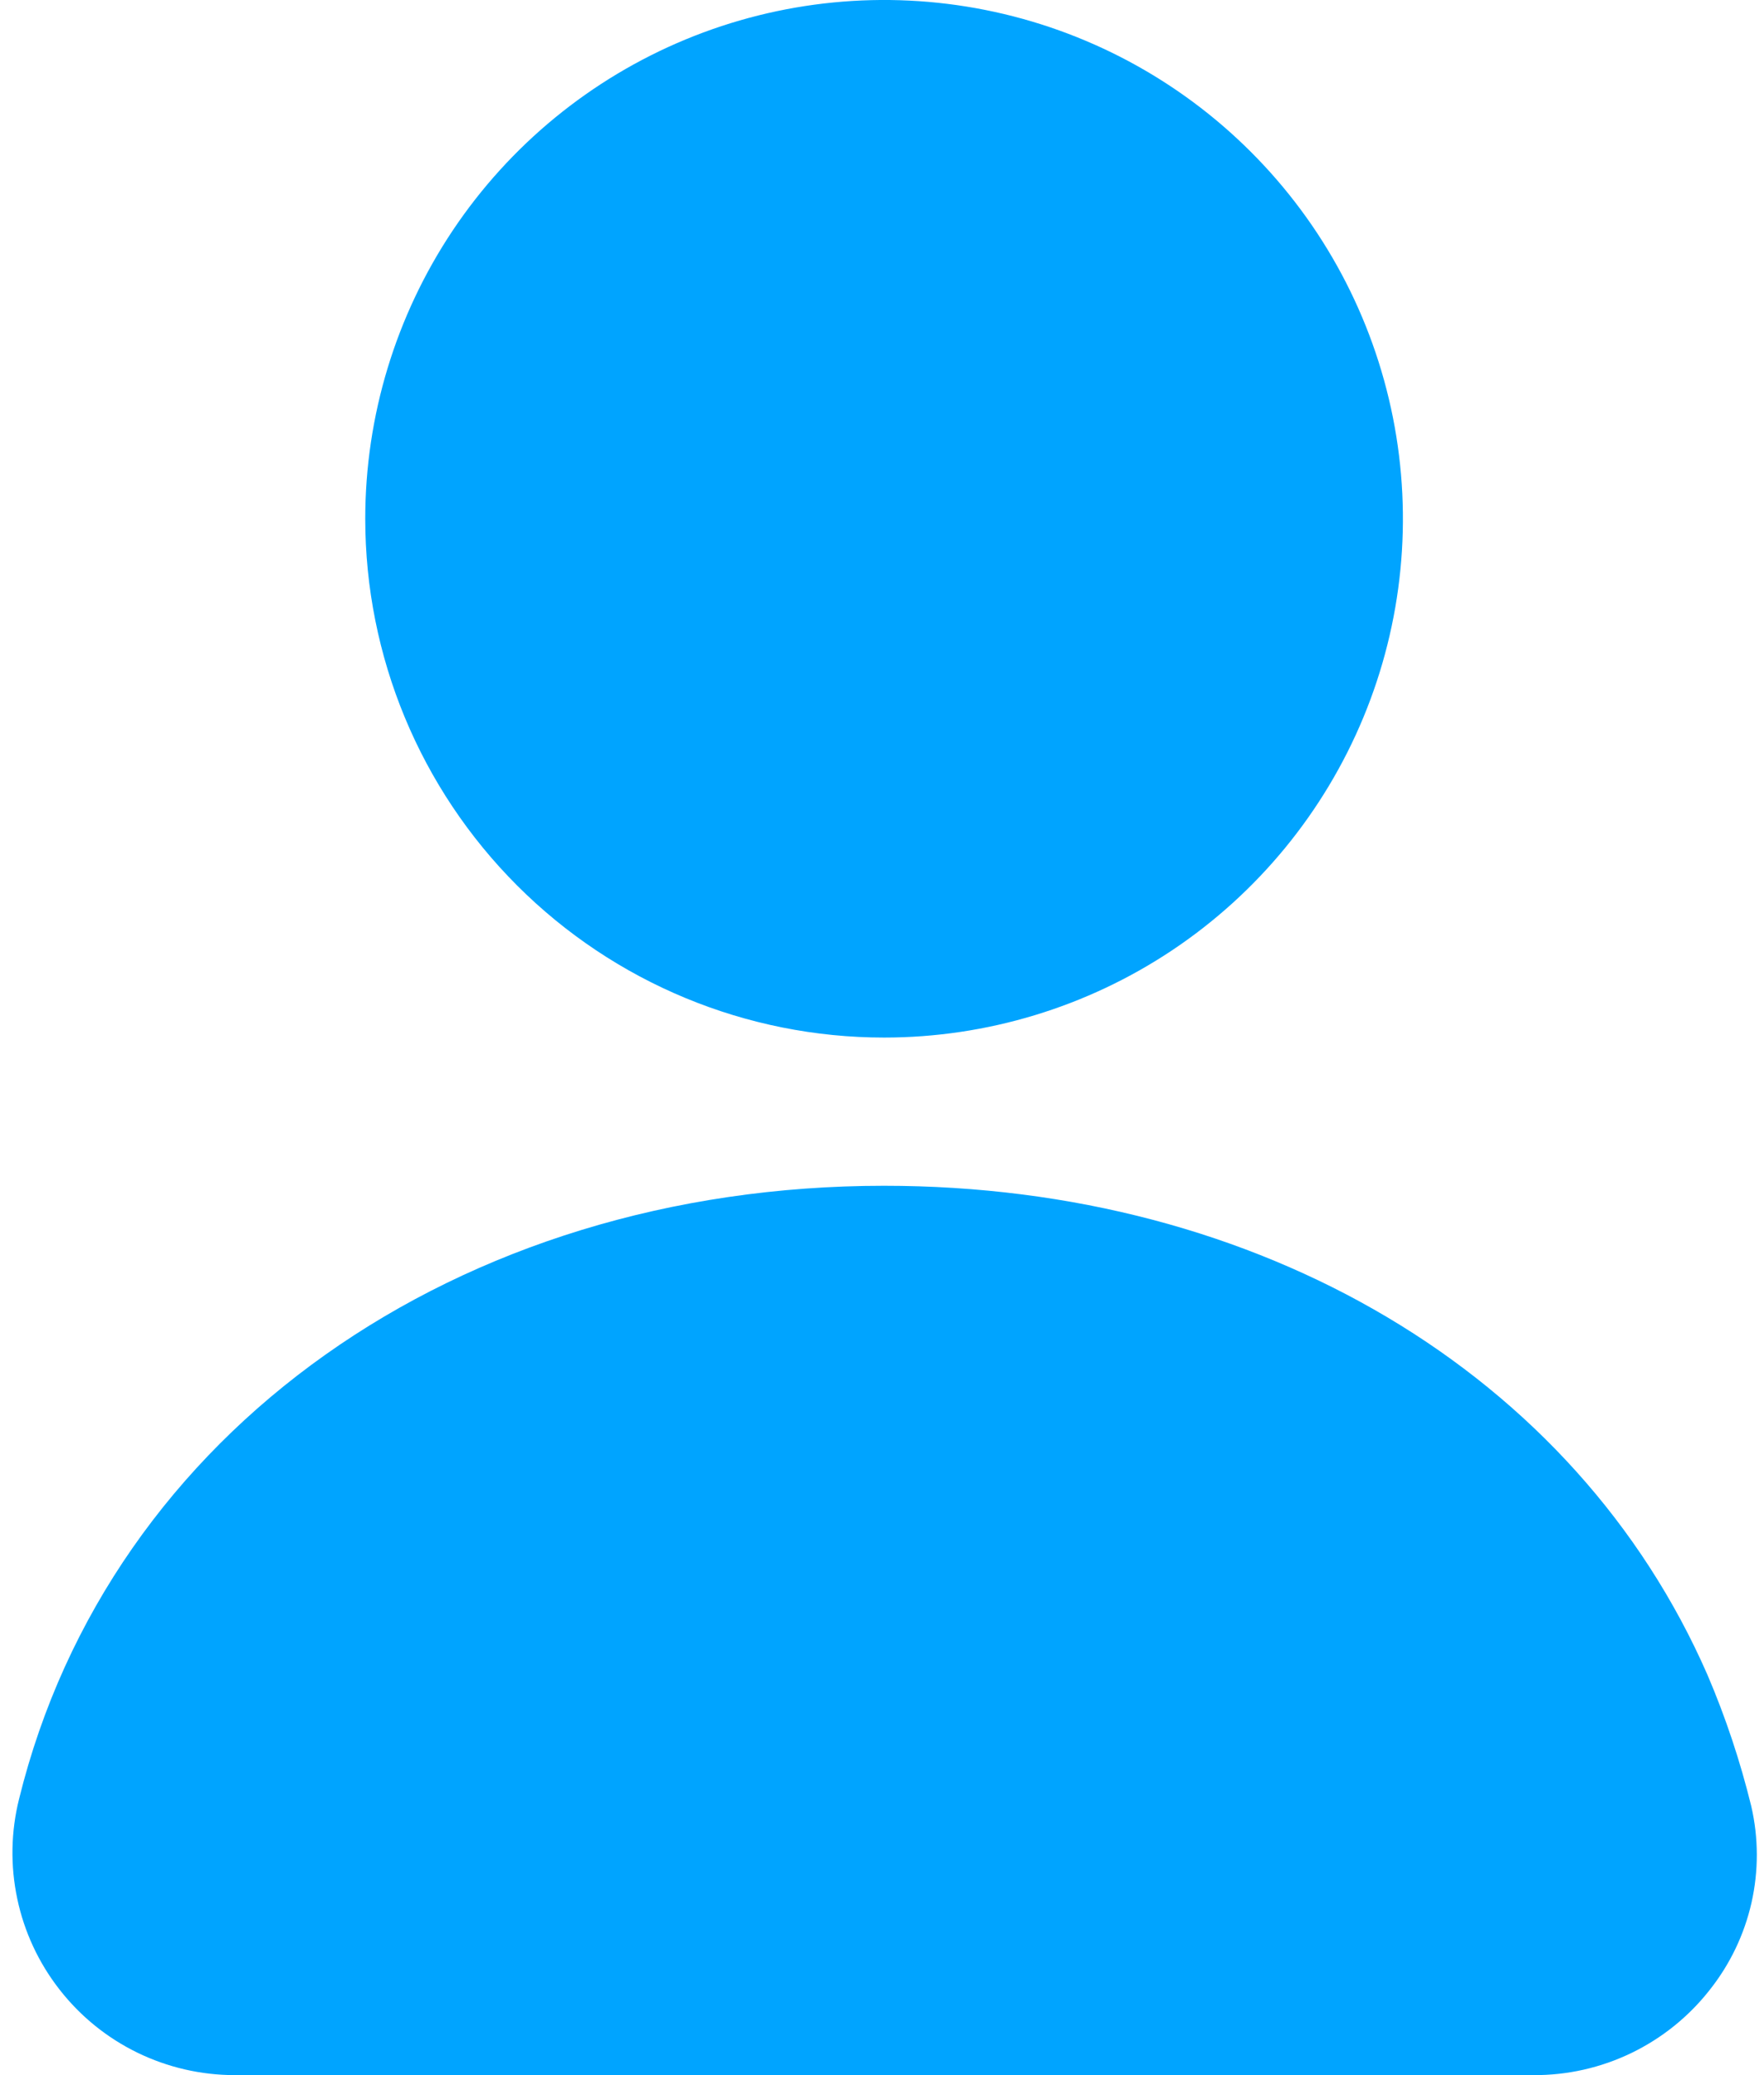 <svg width="34" height="40" viewBox="0 0 34 40" fill="none" xmlns="http://www.w3.org/2000/svg">
<path d="M7.04 10C7.04 8.022 7.627 6.089 8.725 4.444C9.824 2.8 11.386 1.518 13.213 0.761C15.04 0.004 17.051 -0.194 18.991 0.192C20.931 0.578 22.713 1.53 24.111 2.929C25.51 4.327 26.462 6.109 26.848 8.049C27.234 9.989 27.036 12 26.279 13.827C25.522 15.654 24.24 17.216 22.596 18.315C20.951 19.413 19.018 20 17.04 20C14.388 20 11.844 18.946 9.969 17.071C8.094 15.196 7.04 12.652 7.04 10ZM33.754 34.814C33.542 33.95 33.261 33.104 32.911 32.286C30.369 26.471 24.283 22.857 17.04 22.857C8.812 22.857 2.112 27.6 0.369 34.671C0.21 35.303 0.198 35.963 0.333 36.601C0.467 37.238 0.746 37.837 1.147 38.35C1.547 38.864 2.06 39.28 2.646 39.566C3.231 39.851 3.874 40 4.526 40H29.554C30.209 40.004 30.856 39.858 31.445 39.573C32.034 39.288 32.551 38.872 32.954 38.357C33.345 37.864 33.62 37.29 33.759 36.677C33.897 36.064 33.896 35.427 33.754 34.814Z" fill="#00A4FF"/>
</svg>
